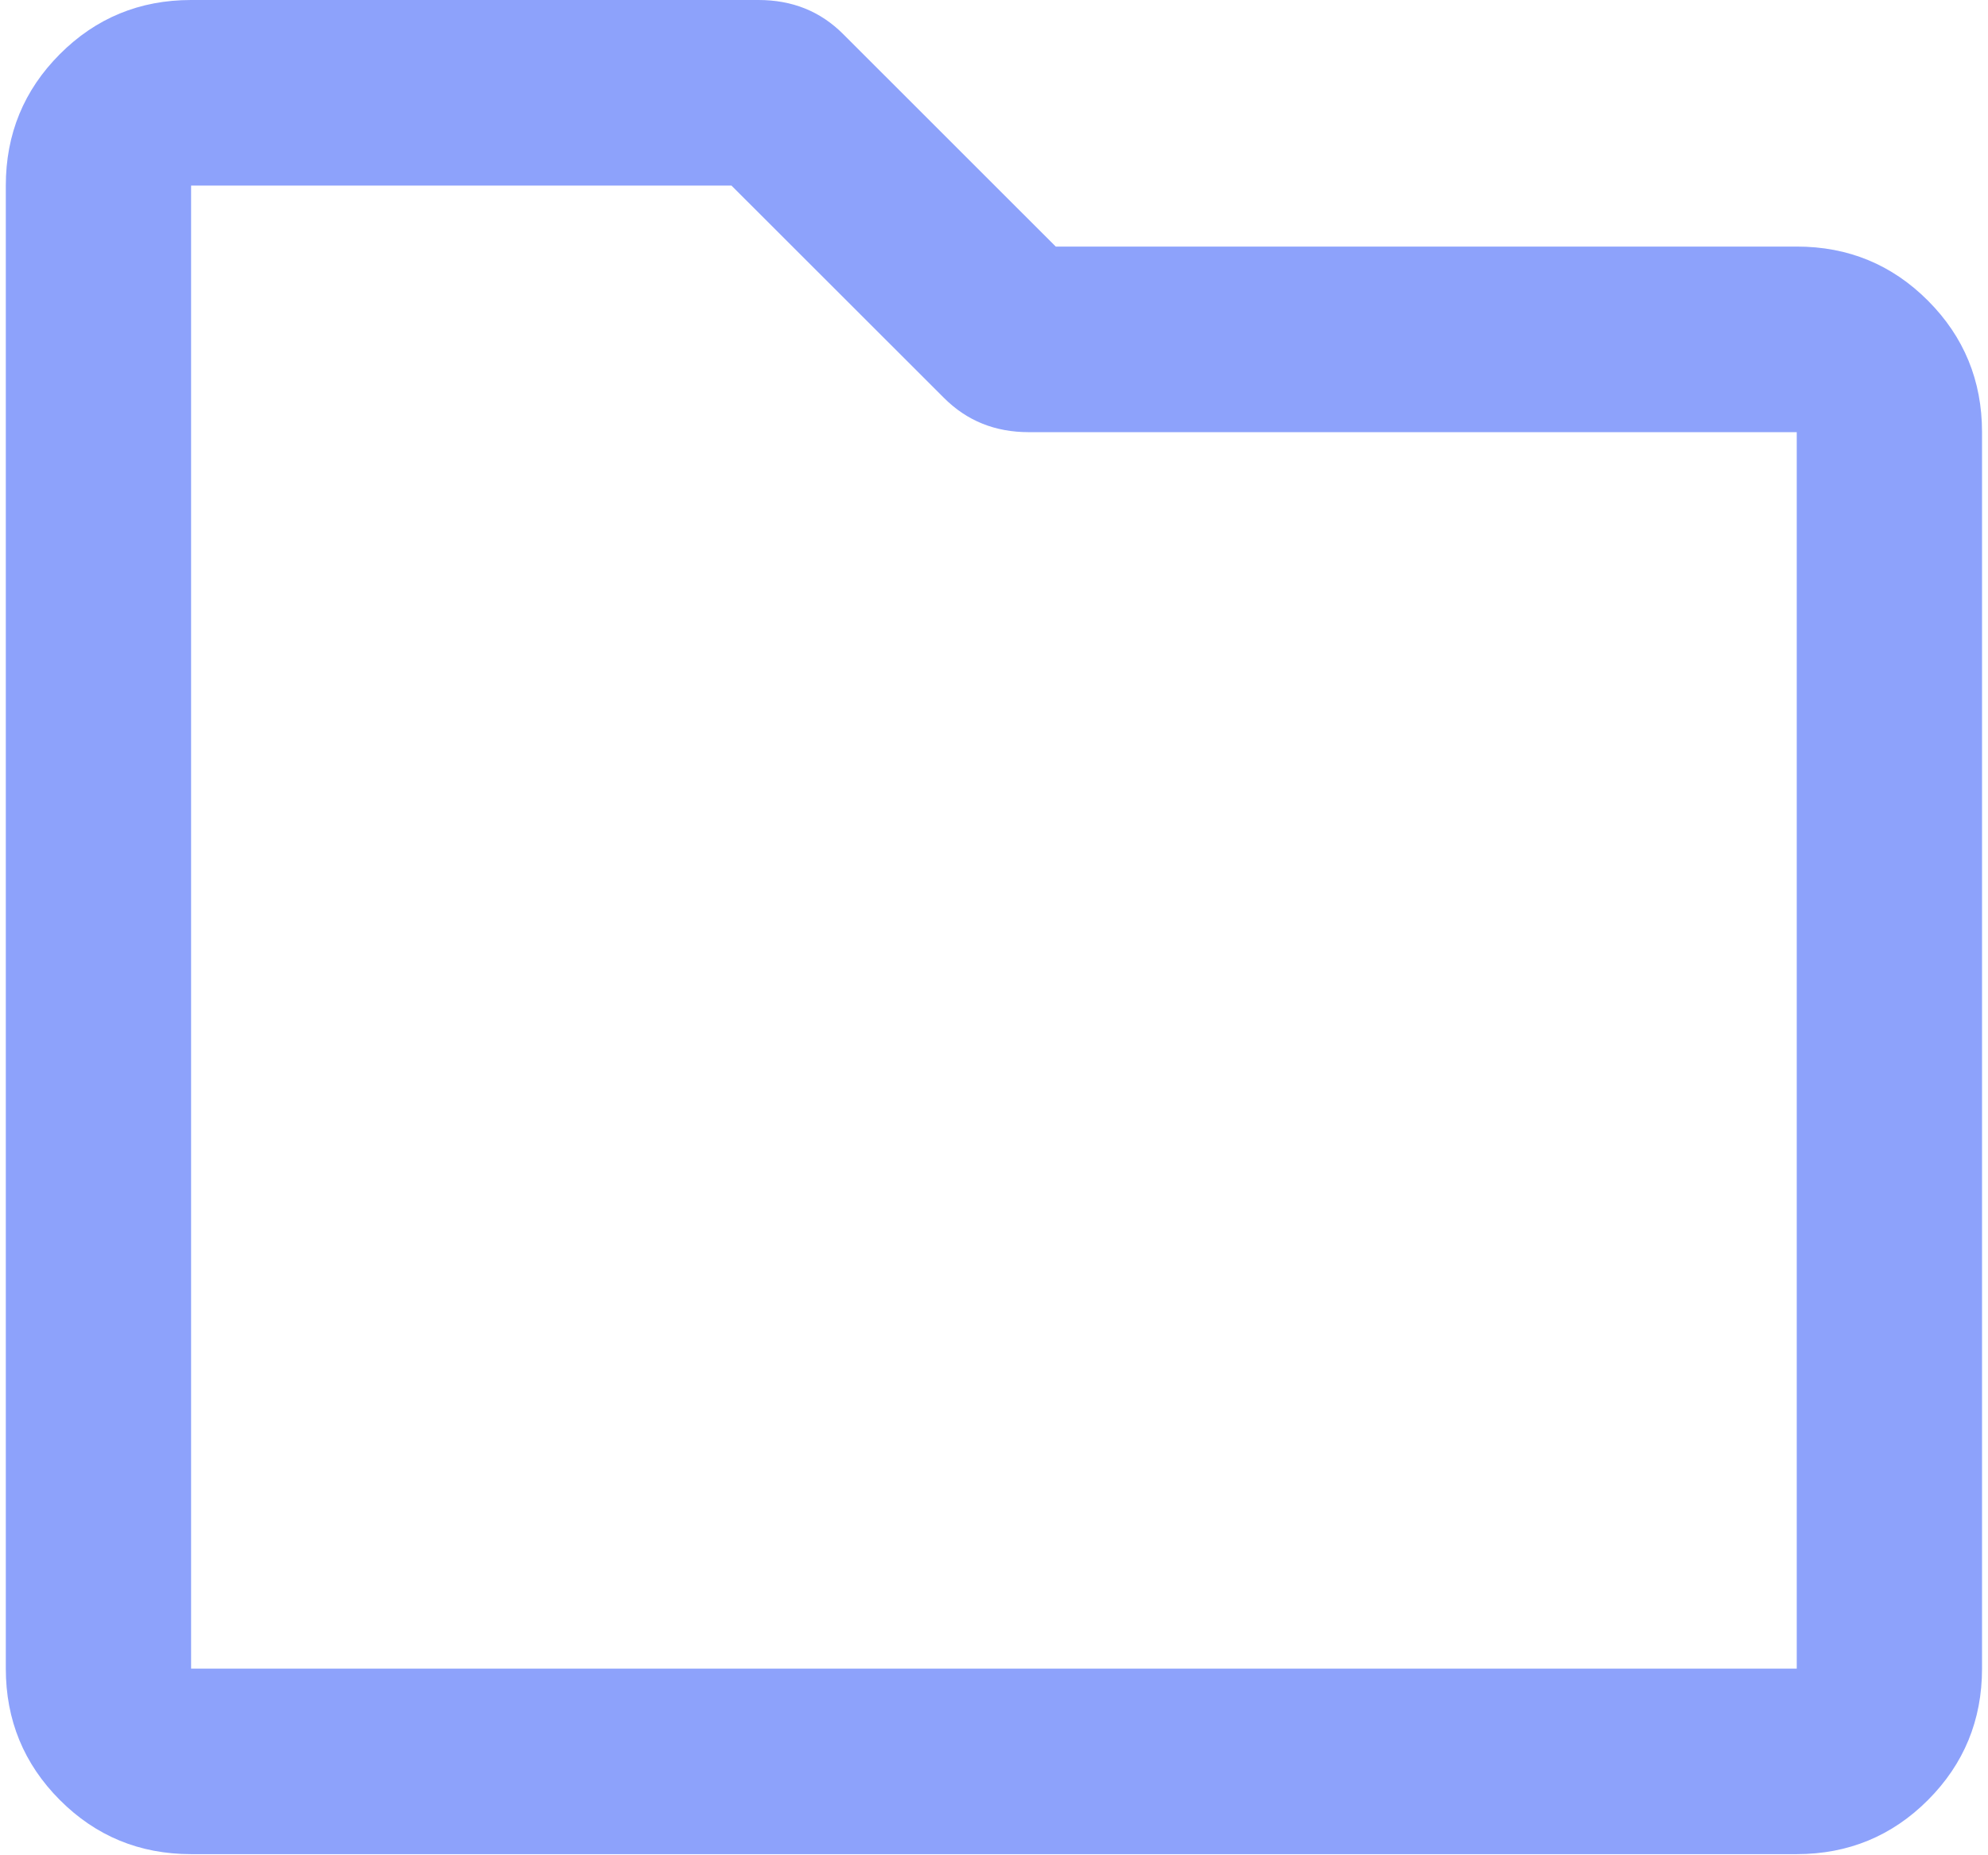 <?xml version="1.0" encoding="utf-8"?>
<!-- Generator: Adobe Illustrator 16.0.0, SVG Export Plug-In . SVG Version: 6.00 Build 0)  -->
<!DOCTYPE svg PUBLIC "-//W3C//DTD SVG 1.1//EN" "http://www.w3.org/Graphics/SVG/1.1/DTD/svg11.dtd">
<svg version="1.1" id="Layer_1" xmlns="http://www.w3.org/2000/svg" xmlns:xlink="http://www.w3.org/1999/xlink" x="0px" y="0px"
	 width="24.645px" height="23px" viewBox="0 0 24.645 23" enable-background="new 0 0 24.645 23" xml:space="preserve">
<path fill="#8da2fb" d="M22.274,3.057c0.639,0,1.181,0.224,1.627,0.671c0.446,0.447,0.67,0.991,0.67,1.63v15.329
	c0,0.639-0.224,1.183-0.67,1.63s-0.99,0.671-1.627,0.671H2.369c-0.639,0-1.181-0.224-1.627-0.671s-0.67-0.991-0.67-1.63V2.301
	c0-0.639,0.224-1.183,0.67-1.63S1.731,0,2.369,0h7.034c0.416,0,0.767,0.138,1.053,0.426l2.632,2.631H22.274z M22.274,20.688V5.358
	h-9.521c-0.416,0-0.766-0.139-1.053-0.427L9.068,2.301H2.369v18.387H22.274z"/>
</svg>
